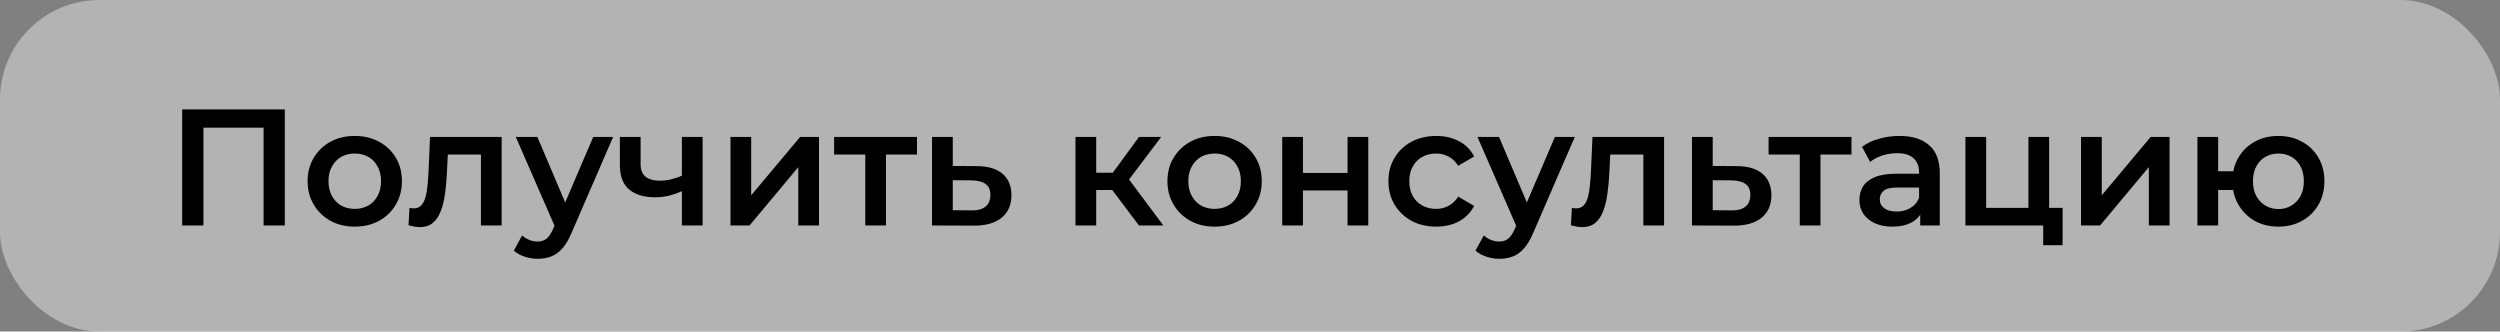 <?xml version="1.0" encoding="UTF-8"?> <svg xmlns="http://www.w3.org/2000/svg" width="377" height="50" viewBox="0 0 377 50" fill="none"><rect x="0" y="0" width="377" height="50" fill="#808080" stroke="none"/><rect width="377" height="50" rx="15" fill="white" fill-opacity="0.4"></rect><path d="M27.475 34V16.5H42.95V34H39.75V18.45L40.5 19.25H29.925L30.675 18.45V34H27.475ZM53.485 34.175C52.118 34.175 50.901 33.883 49.835 33.3C48.768 32.7 47.926 31.883 47.31 30.85C46.693 29.817 46.385 28.642 46.385 27.325C46.385 25.992 46.693 24.817 47.31 23.8C47.926 22.767 48.768 21.958 49.835 21.375C50.901 20.792 52.118 20.5 53.485 20.5C54.868 20.5 56.093 20.792 57.16 21.375C58.243 21.958 59.085 22.758 59.685 23.775C60.301 24.792 60.61 25.975 60.61 27.325C60.61 28.642 60.301 29.817 59.685 30.85C59.085 31.883 58.243 32.7 57.16 33.3C56.093 33.883 54.868 34.175 53.485 34.175ZM53.485 31.5C54.251 31.5 54.935 31.333 55.535 31C56.135 30.667 56.601 30.183 56.935 29.55C57.285 28.917 57.46 28.175 57.46 27.325C57.46 26.458 57.285 25.717 56.935 25.1C56.601 24.467 56.135 23.983 55.535 23.65C54.935 23.317 54.26 23.15 53.51 23.15C52.743 23.15 52.06 23.317 51.46 23.65C50.876 23.983 50.41 24.467 50.06 25.1C49.71 25.717 49.535 26.458 49.535 27.325C49.535 28.175 49.71 28.917 50.06 29.55C50.41 30.183 50.876 30.667 51.46 31C52.06 31.333 52.735 31.5 53.485 31.5ZM61.6 33.975L61.75 31.35C61.867 31.367 61.975 31.383 62.075 31.4C62.175 31.417 62.267 31.425 62.35 31.425C62.867 31.425 63.267 31.267 63.55 30.95C63.834 30.633 64.042 30.208 64.175 29.675C64.325 29.125 64.425 28.517 64.475 27.85C64.542 27.167 64.592 26.483 64.625 25.8L64.85 20.65H75.65V34H72.525V22.45L73.25 23.3H66.9L67.575 22.425L67.4 25.95C67.35 27.133 67.25 28.233 67.1 29.25C66.967 30.25 66.75 31.125 66.45 31.875C66.167 32.625 65.767 33.208 65.25 33.625C64.75 34.042 64.109 34.25 63.325 34.25C63.075 34.25 62.8 34.225 62.5 34.175C62.217 34.125 61.917 34.058 61.6 33.975ZM81.059 39.025C80.409 39.025 79.759 38.917 79.109 38.7C78.459 38.483 77.917 38.183 77.484 37.8L78.734 35.5C79.05 35.783 79.409 36.008 79.809 36.175C80.209 36.342 80.617 36.425 81.034 36.425C81.6 36.425 82.059 36.283 82.409 36C82.759 35.717 83.084 35.242 83.384 34.575L84.159 32.825L84.409 32.45L89.459 20.65H92.459L86.209 35.075C85.792 36.075 85.326 36.867 84.809 37.45C84.309 38.033 83.742 38.442 83.109 38.675C82.492 38.908 81.809 39.025 81.059 39.025ZM83.809 34.475L77.784 20.65H81.034L85.934 32.175L83.809 34.475ZM103.054 28.725C102.421 29.025 101.746 29.275 101.029 29.475C100.329 29.658 99.588 29.75 98.804 29.75C97.121 29.75 95.813 29.358 94.879 28.575C93.946 27.792 93.479 26.575 93.479 24.925V20.65H96.604V24.725C96.604 25.608 96.854 26.25 97.354 26.65C97.871 27.05 98.579 27.25 99.479 27.25C100.079 27.25 100.679 27.175 101.279 27.025C101.879 26.875 102.471 26.667 103.054 26.4V28.725ZM102.829 34V20.65H105.954V34H102.829ZM110.157 34V20.65H113.282V29.45L120.657 20.65H123.507V34H120.382V25.2L113.032 34H110.157ZM130.485 34V22.55L131.21 23.3H125.785V20.65H138.285V23.3H132.885L133.61 22.55V34H130.485ZM147.252 25.05C148.969 25.05 150.277 25.433 151.177 26.2C152.077 26.967 152.527 28.05 152.527 29.45C152.527 30.9 152.027 32.033 151.027 32.85C150.027 33.65 148.619 34.042 146.802 34.025L140.552 34V20.65H143.677V25.025L147.252 25.05ZM146.527 31.725C147.444 31.742 148.144 31.55 148.627 31.15C149.11 30.75 149.352 30.167 149.352 29.4C149.352 28.633 149.11 28.083 148.627 27.75C148.16 27.4 147.46 27.217 146.527 27.2L143.677 27.175V31.7L146.527 31.725ZM171.758 34L166.933 27.6L169.483 26.025L175.433 34H171.758ZM162.183 34V20.65H165.308V34H162.183ZM164.383 28.65V26.05H168.908V28.65H164.383ZM169.783 27.7L166.858 27.35L171.758 20.65H175.108L169.783 27.7ZM183.148 34.175C181.781 34.175 180.564 33.883 179.498 33.3C178.431 32.7 177.589 31.883 176.973 30.85C176.356 29.817 176.048 28.642 176.048 27.325C176.048 25.992 176.356 24.817 176.973 23.8C177.589 22.767 178.431 21.958 179.498 21.375C180.564 20.792 181.781 20.5 183.148 20.5C184.531 20.5 185.756 20.792 186.823 21.375C187.906 21.958 188.748 22.758 189.348 23.775C189.964 24.792 190.273 25.975 190.273 27.325C190.273 28.642 189.964 29.817 189.348 30.85C188.748 31.883 187.906 32.7 186.823 33.3C185.756 33.883 184.531 34.175 183.148 34.175ZM183.148 31.5C183.914 31.5 184.598 31.333 185.198 31C185.798 30.667 186.264 30.183 186.598 29.55C186.948 28.917 187.123 28.175 187.123 27.325C187.123 26.458 186.948 25.717 186.598 25.1C186.264 24.467 185.798 23.983 185.198 23.65C184.598 23.317 183.923 23.15 183.173 23.15C182.406 23.15 181.723 23.317 181.123 23.65C180.539 23.983 180.073 24.467 179.723 25.1C179.373 25.717 179.198 26.458 179.198 27.325C179.198 28.175 179.373 28.917 179.723 29.55C180.073 30.183 180.539 30.667 181.123 31C181.723 31.333 182.398 31.5 183.148 31.5ZM193.36 34V20.65H196.485V26.075H203.21V20.65H206.335V34H203.21V28.725H196.485V34H193.36ZM216.598 34.175C215.198 34.175 213.948 33.883 212.848 33.3C211.765 32.7 210.915 31.883 210.298 30.85C209.681 29.817 209.373 28.642 209.373 27.325C209.373 25.992 209.681 24.817 210.298 23.8C210.915 22.767 211.765 21.958 212.848 21.375C213.948 20.792 215.198 20.5 216.598 20.5C217.898 20.5 219.04 20.767 220.023 21.3C221.023 21.817 221.781 22.583 222.298 23.6L219.898 25C219.498 24.367 219.006 23.9 218.423 23.6C217.856 23.3 217.24 23.15 216.573 23.15C215.806 23.15 215.115 23.317 214.498 23.65C213.881 23.983 213.398 24.467 213.048 25.1C212.698 25.717 212.523 26.458 212.523 27.325C212.523 28.192 212.698 28.942 213.048 29.575C213.398 30.192 213.881 30.667 214.498 31C215.115 31.333 215.806 31.5 216.573 31.5C217.24 31.5 217.856 31.35 218.423 31.05C219.006 30.75 219.498 30.283 219.898 29.65L222.298 31.05C221.781 32.05 221.023 32.825 220.023 33.375C219.04 33.908 217.898 34.175 216.598 34.175ZM226.078 39.025C225.428 39.025 224.778 38.917 224.128 38.7C223.478 38.483 222.937 38.183 222.503 37.8L223.753 35.5C224.07 35.783 224.428 36.008 224.828 36.175C225.228 36.342 225.637 36.425 226.053 36.425C226.62 36.425 227.078 36.283 227.428 36C227.778 35.717 228.103 35.242 228.403 34.575L229.178 32.825L229.428 32.45L234.478 20.65H237.478L231.228 35.075C230.812 36.075 230.345 36.867 229.828 37.45C229.328 38.033 228.762 38.442 228.128 38.675C227.512 38.908 226.828 39.025 226.078 39.025ZM228.828 34.475L222.803 20.65H226.053L230.953 32.175L228.828 34.475ZM236.893 33.975L237.043 31.35C237.16 31.367 237.268 31.383 237.368 31.4C237.468 31.417 237.56 31.425 237.643 31.425C238.16 31.425 238.56 31.267 238.843 30.95C239.126 30.633 239.335 30.208 239.468 29.675C239.618 29.125 239.718 28.517 239.768 27.85C239.835 27.167 239.885 26.483 239.918 25.8L240.143 20.65H250.943V34H247.818V22.45L248.543 23.3H242.193L242.868 22.425L242.693 25.95C242.643 27.133 242.543 28.233 242.393 29.25C242.26 30.25 242.043 31.125 241.743 31.875C241.46 32.625 241.06 33.208 240.543 33.625C240.043 34.042 239.401 34.25 238.618 34.25C238.368 34.25 238.093 34.225 237.793 34.175C237.51 34.125 237.21 34.058 236.893 33.975ZM261.852 25.05C263.568 25.05 264.877 25.433 265.777 26.2C266.677 26.967 267.127 28.05 267.127 29.45C267.127 30.9 266.627 32.033 265.627 32.85C264.627 33.65 263.218 34.042 261.402 34.025L255.152 34V20.65H258.277V25.025L261.852 25.05ZM261.127 31.725C262.043 31.742 262.743 31.55 263.227 31.15C263.71 30.75 263.952 30.167 263.952 29.4C263.952 28.633 263.71 28.083 263.227 27.75C262.76 27.4 262.06 27.217 261.127 27.2L258.277 27.175V31.7L261.127 31.725ZM271.403 34V22.55L272.128 23.3H266.703V20.65H279.203V23.3H273.803L274.528 22.55V34H271.403ZM289.57 34V31.3L289.395 30.725V26C289.395 25.083 289.12 24.375 288.57 23.875C288.02 23.358 287.187 23.1 286.07 23.1C285.32 23.1 284.578 23.217 283.845 23.45C283.128 23.683 282.52 24.008 282.02 24.425L280.795 22.15C281.512 21.6 282.362 21.192 283.345 20.925C284.345 20.642 285.378 20.5 286.445 20.5C288.378 20.5 289.87 20.967 290.92 21.9C291.987 22.817 292.52 24.242 292.52 26.175V34H289.57ZM285.37 34.175C284.37 34.175 283.495 34.008 282.745 33.675C281.995 33.325 281.412 32.85 280.995 32.25C280.595 31.633 280.395 30.942 280.395 30.175C280.395 29.425 280.57 28.75 280.92 28.15C281.287 27.55 281.878 27.075 282.695 26.725C283.512 26.375 284.595 26.2 285.945 26.2H289.82V28.275H286.17C285.103 28.275 284.387 28.45 284.02 28.8C283.653 29.133 283.47 29.55 283.47 30.05C283.47 30.617 283.695 31.067 284.145 31.4C284.595 31.733 285.22 31.9 286.02 31.9C286.787 31.9 287.47 31.725 288.07 31.375C288.687 31.025 289.128 30.508 289.395 29.825L289.92 31.7C289.62 32.483 289.078 33.092 288.295 33.525C287.528 33.958 286.553 34.175 285.37 34.175ZM296.387 34V20.65H299.512V31.35H305.887V20.65H309.012V34H296.387ZM308.112 36.975V33.925L308.837 34H305.887V31.35H311.037V36.975H308.112ZM313.819 34V20.65H316.944V29.45L324.319 20.65H327.169V34H324.044V25.2L316.694 34H313.819ZM331.372 34V20.65H334.497V25.825H338.472V28.65H334.497V34H331.372ZM343.572 34.175C342.239 34.175 341.047 33.883 339.997 33.3C338.964 32.7 338.147 31.883 337.547 30.85C336.947 29.817 336.647 28.642 336.647 27.325C336.647 25.992 336.947 24.808 337.547 23.775C338.147 22.742 338.964 21.942 339.997 21.375C341.047 20.792 342.239 20.5 343.572 20.5C344.922 20.5 346.114 20.792 347.147 21.375C348.197 21.942 349.022 22.742 349.622 23.775C350.222 24.808 350.522 25.992 350.522 27.325C350.522 28.642 350.222 29.825 349.622 30.875C349.022 31.908 348.197 32.717 347.147 33.3C346.114 33.883 344.922 34.175 343.572 34.175ZM343.572 31.525C344.322 31.525 344.981 31.35 345.547 31C346.131 30.65 346.589 30.167 346.922 29.55C347.256 28.933 347.422 28.192 347.422 27.325C347.422 26.458 347.256 25.717 346.922 25.1C346.589 24.467 346.131 23.983 345.547 23.65C344.981 23.317 344.331 23.15 343.597 23.15C342.864 23.15 342.206 23.317 341.622 23.65C341.039 23.983 340.581 24.467 340.247 25.1C339.914 25.717 339.747 26.458 339.747 27.325C339.747 28.192 339.914 28.933 340.247 29.55C340.581 30.167 341.039 30.65 341.622 31C342.206 31.35 342.856 31.525 343.572 31.525Z" fill="black"></path></svg> 